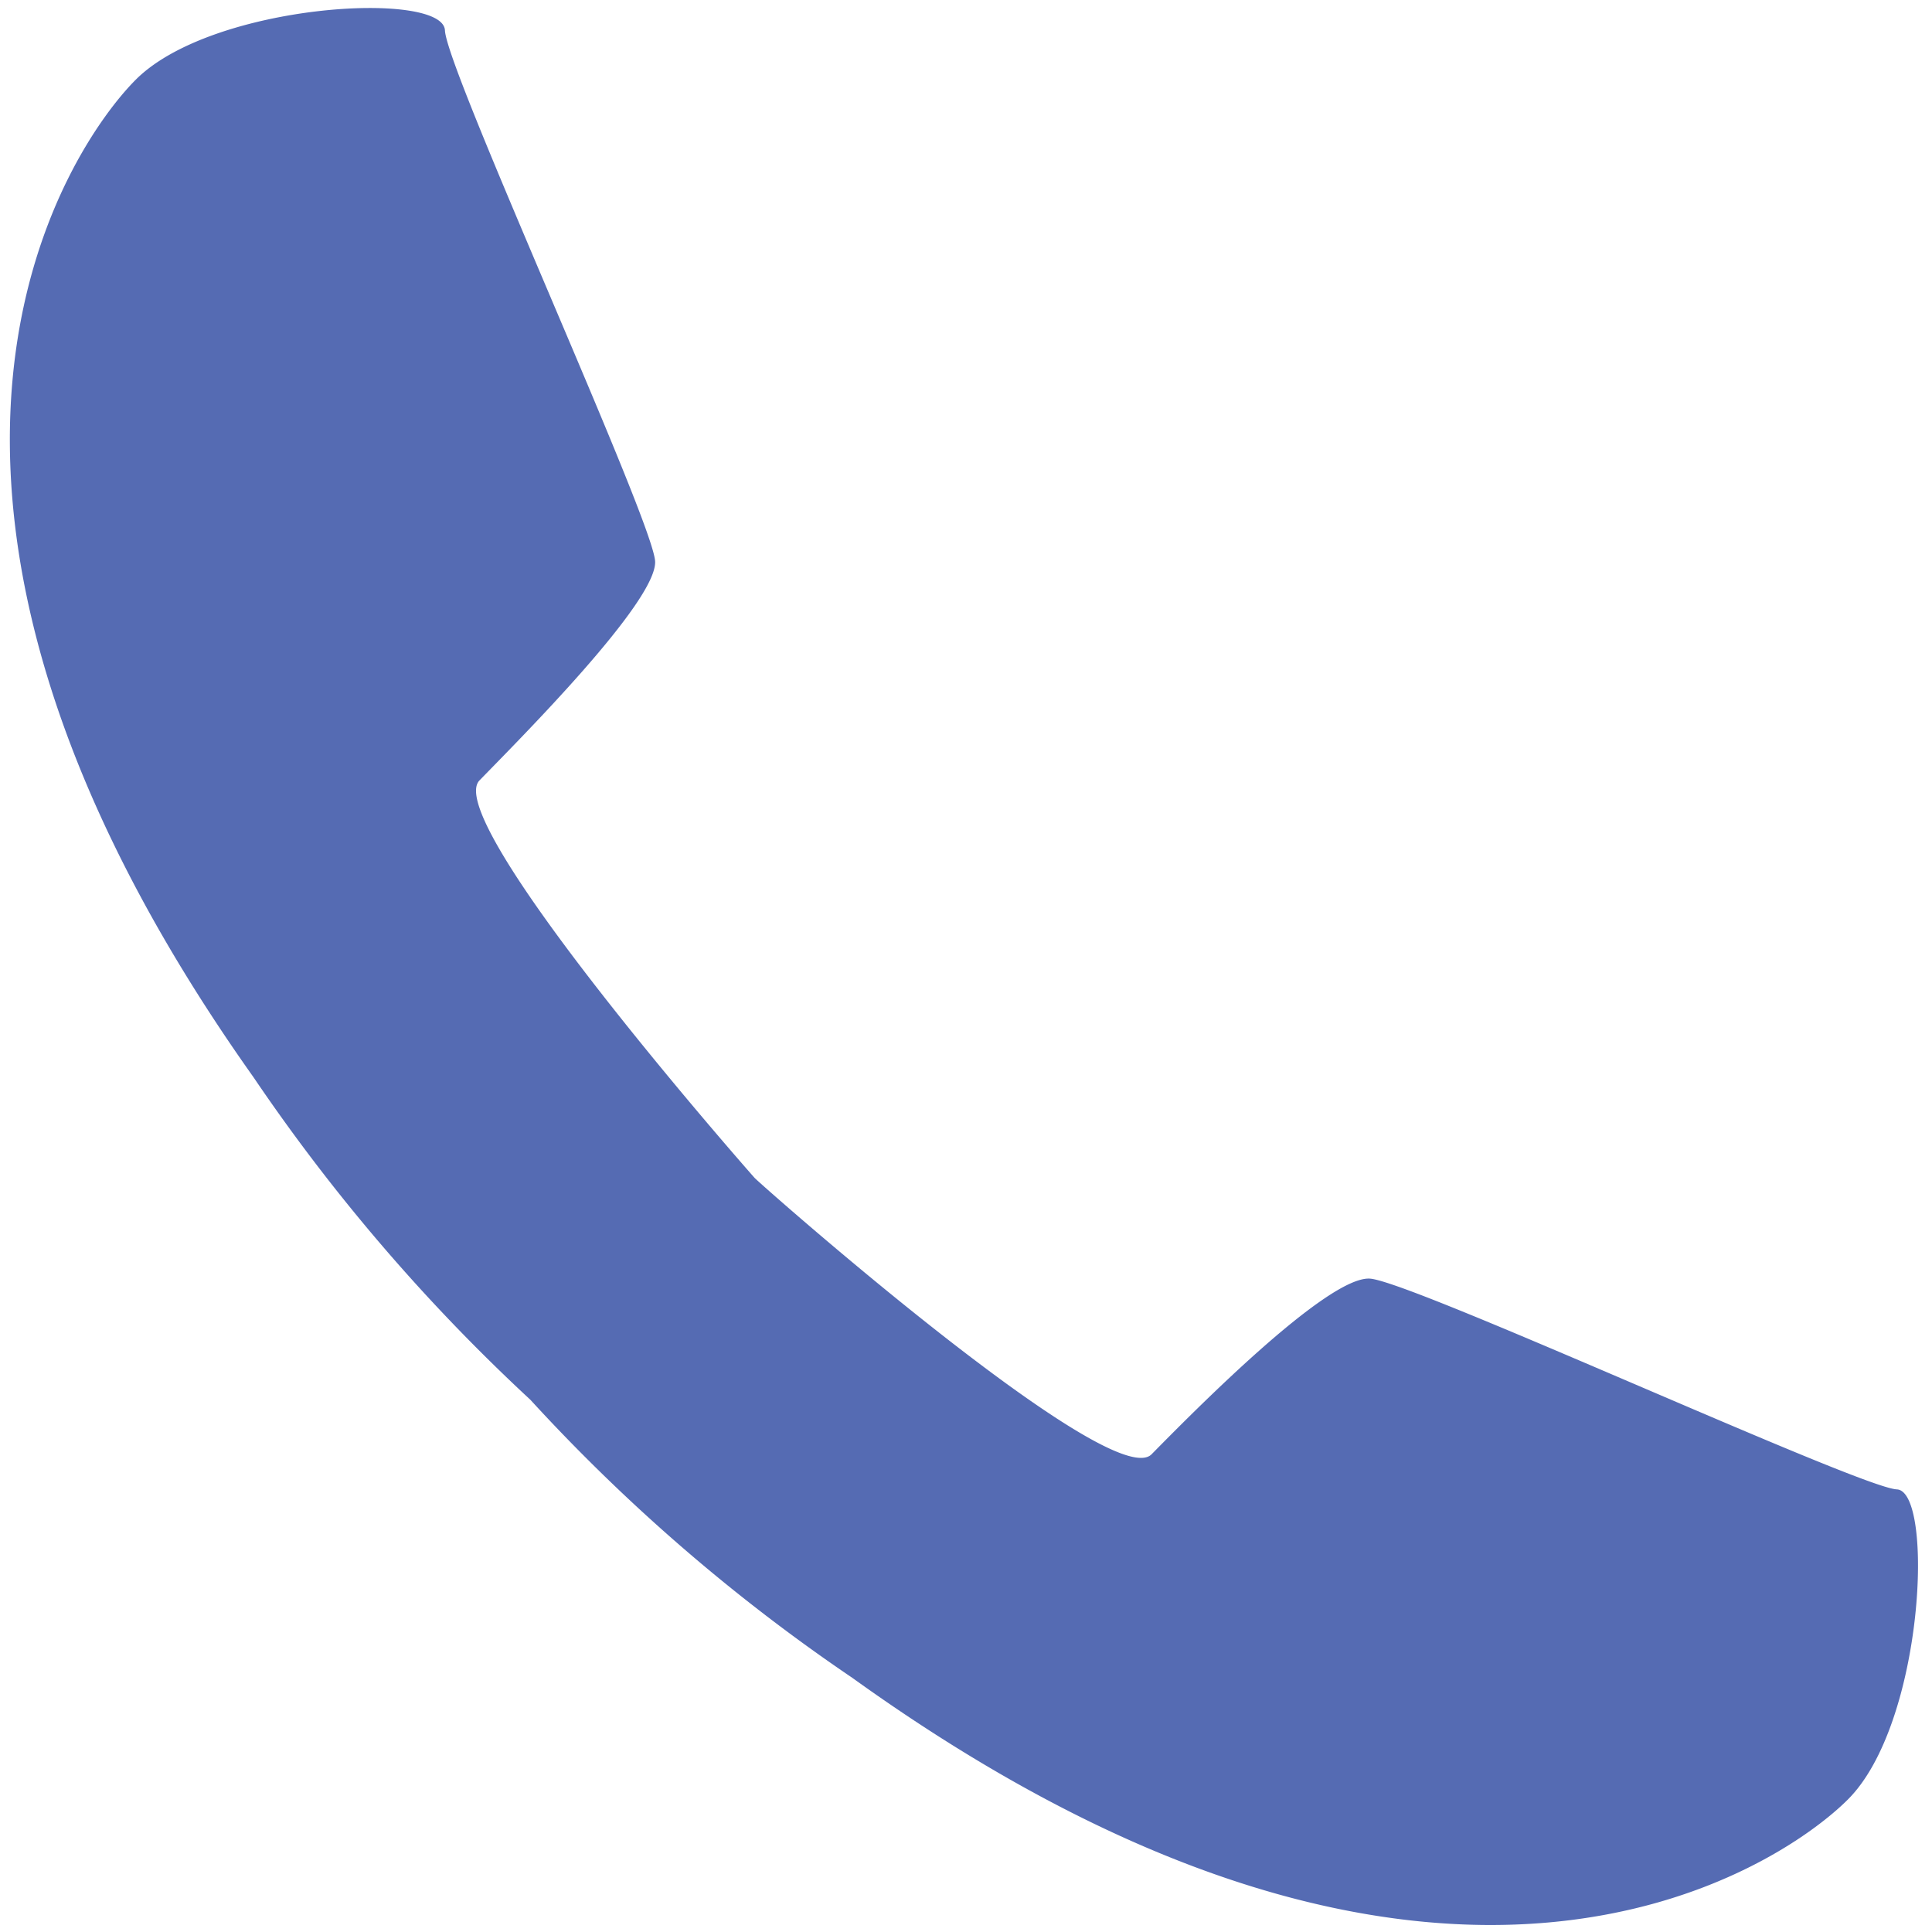 <svg xmlns="http://www.w3.org/2000/svg" width="33" height="33" viewBox="0 0 33 33"><defs><style>.a{fill:#556bb3;fill-rule:evenodd;}</style></defs><path class="a" d="M2.32,1.36C3.63.05,7.57-.17,7.6.52s3.56,8.38,3.59,9.07-2.33,3.05-3,3.74,4.6,6.68,4.7,6.79,6.1,5.41,6.78,4.72,3-3.05,3.73-3,8.36,3.57,9,3.6.47,4-.84,5.3c-1.11,1.11-6.9,5.18-17-2.08a31.14,31.14,0,0,1-5.5-4.75h0A31.88,31.88,0,0,1,4.33,18.4C-2.85,8.28,1.2,2.48,2.32,1.36Z"/></svg>
